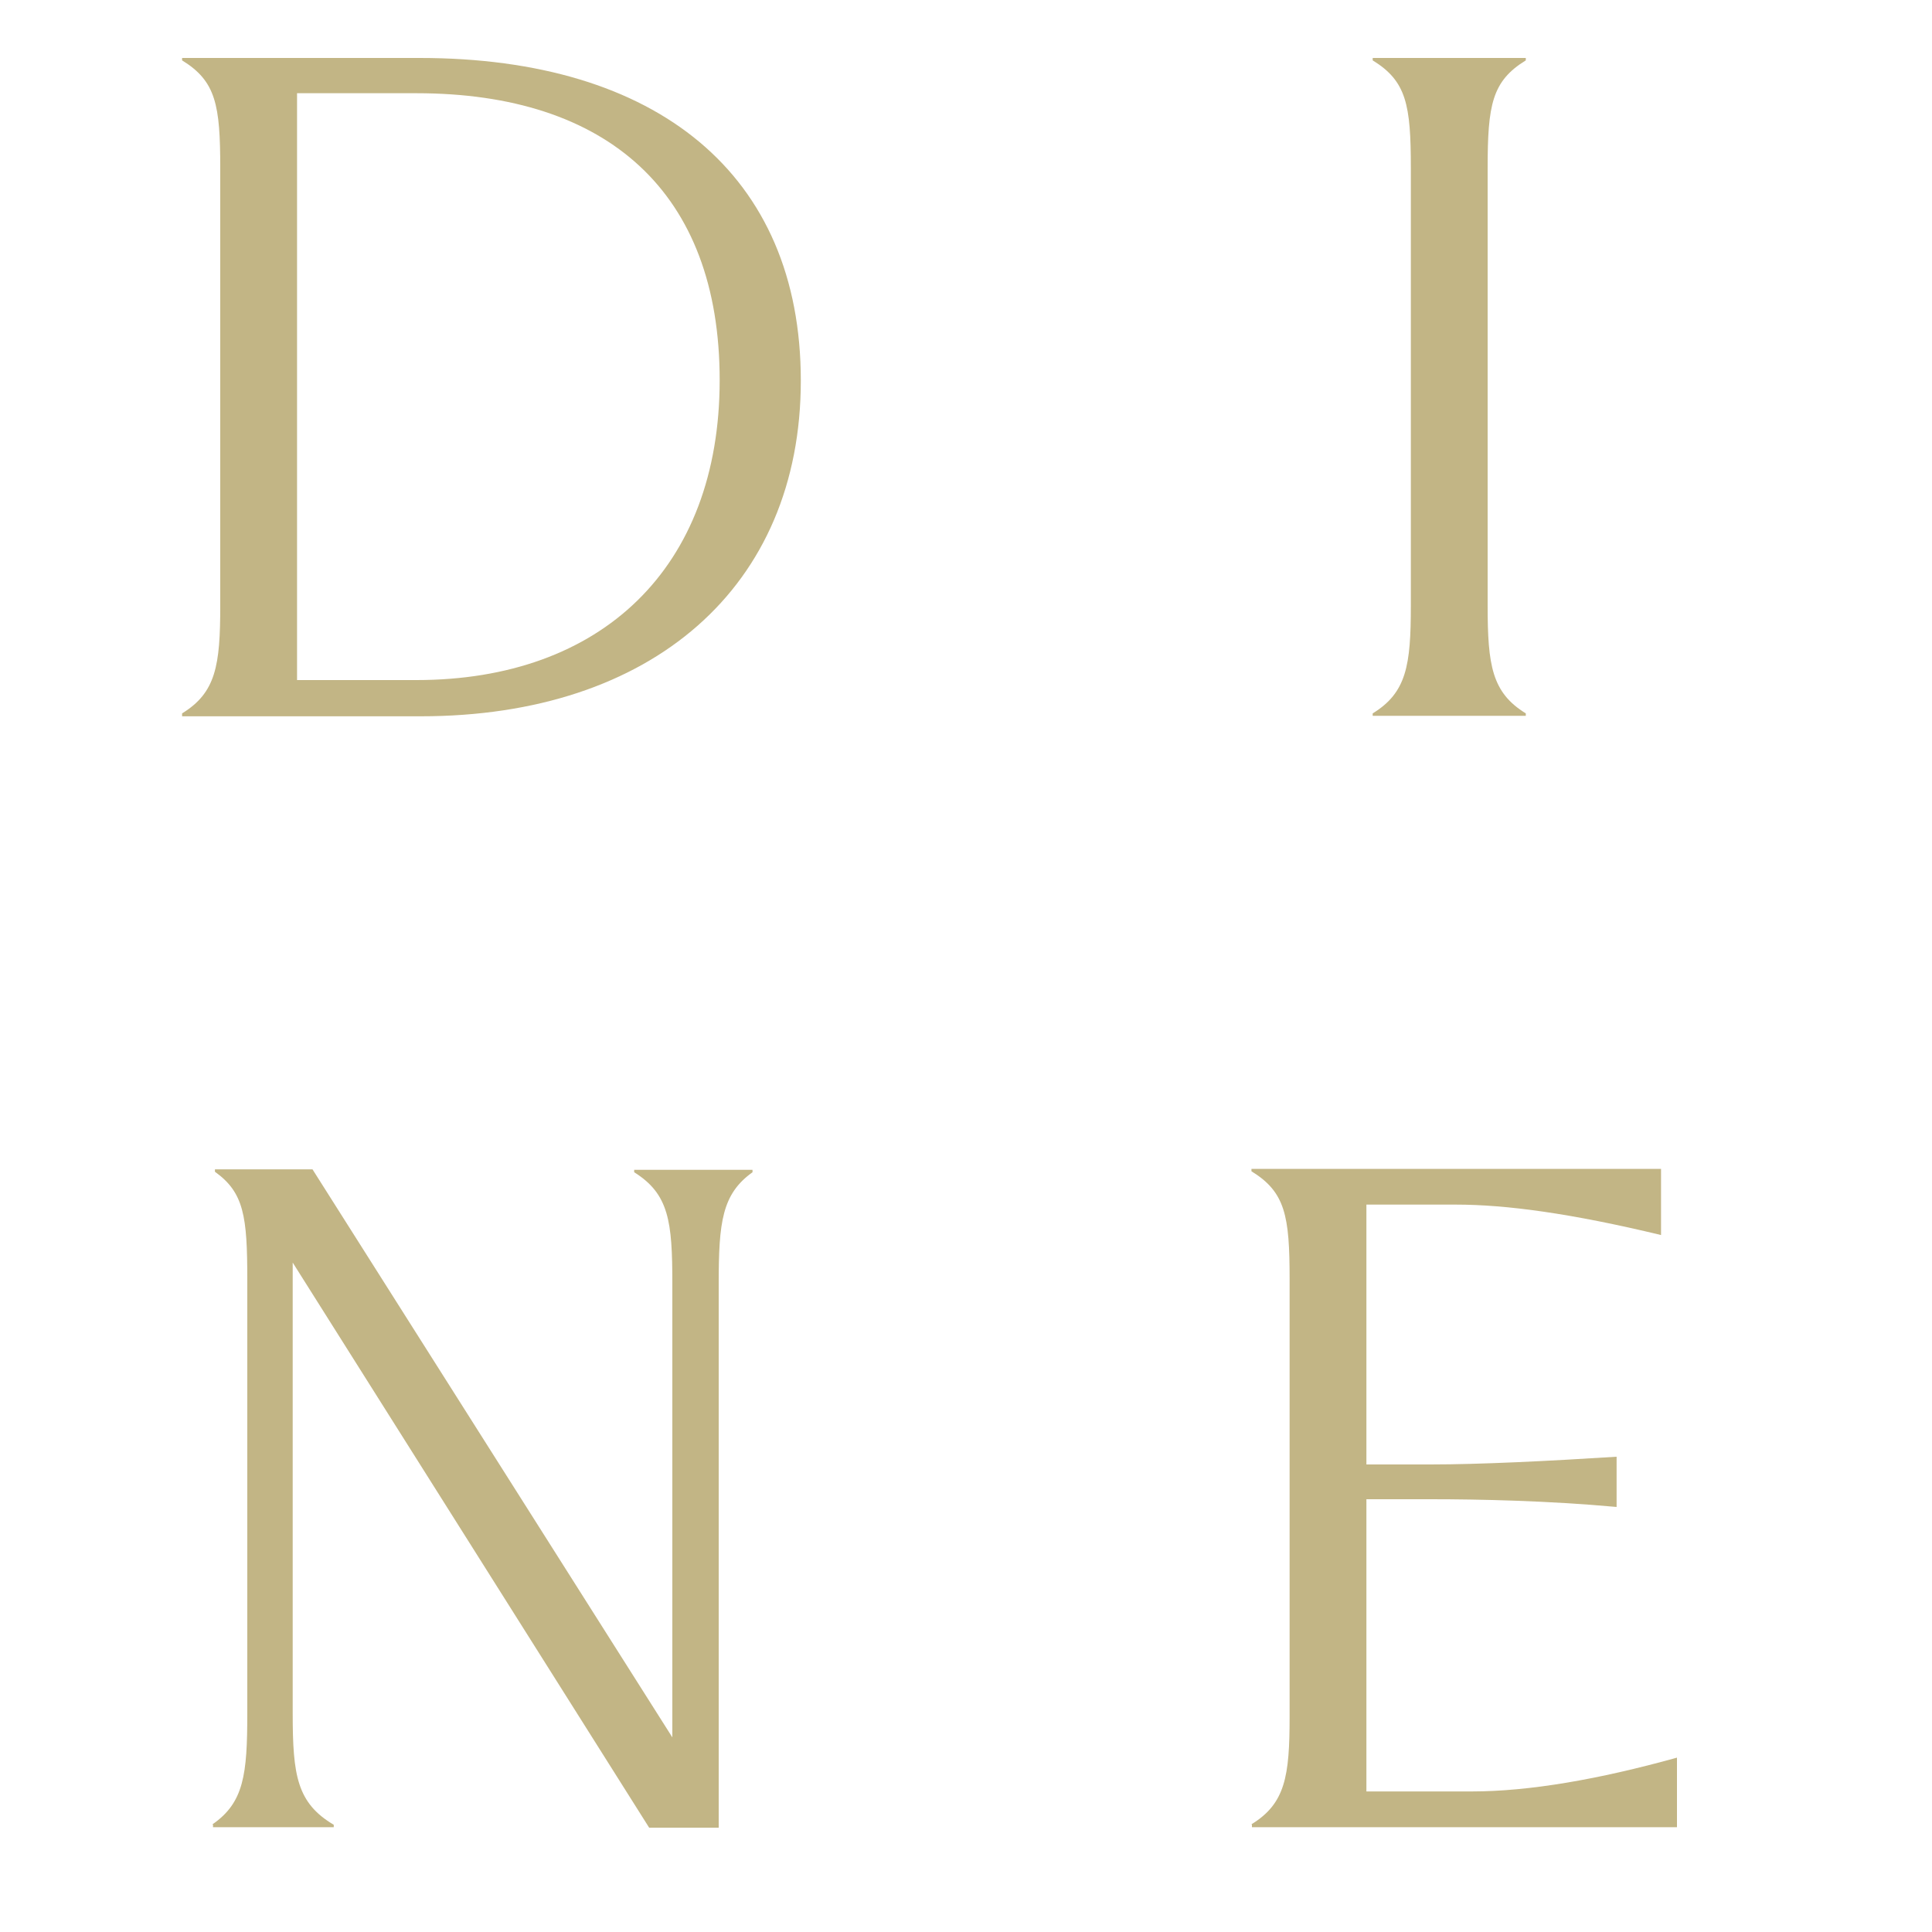 <?xml version="1.0" encoding="UTF-8"?>
<svg id="Layer_1" data-name="Layer 1" xmlns="http://www.w3.org/2000/svg" viewBox="0 0 40 40">
  <defs>
    <style>
      .cls-1 {
        fill: #c2b585;
      }
    </style>
  </defs>
  <path class="cls-1" d="M3.77,14.77c.7-.43.79-.99.79-2.23V3.48c0-1.31-.09-1.8-.79-2.23v-.05h4.92c4.92,0,7.89,2.41,7.89,6.68s-3.08,6.95-7.87,6.95H3.77v-.05ZM8.62,14.08c3.83,0,6.28-2.32,6.28-6.21S12.58,1.93,8.62,1.93h-2.47v12.15h2.47Z"/>
  <path class="cls-1" d="M28.42,14.77c.7-.43.79-.99.79-2.23V3.48c0-1.31-.09-1.8-.79-2.23v-.05h3.17v.05c-.7.43-.79.92-.79,2.23v9.06c0,1.24.09,1.8.79,2.23v.05h-3.17v-.05Z"/>
  <path class="cls-1" d="M4.4,37.77c.65-.45.72-1.03.72-2.3v-8.98c0-1.31-.07-1.8-.67-2.23v-.05h2.02l7.45,11.76v-9.4c0-1.28-.07-1.85-.79-2.3v-.05h2.45v.05c-.63.45-.7,1.03-.7,2.3v11.27h-1.44l-7.38-11.7v9.34c0,1.28.09,1.85.85,2.3v.05h-2.5v-.05Z"/>
  <path class="cls-1" d="M25.91,37.77c.7-.43.79-.99.79-2.23v-9.06c0-1.31-.09-1.8-.79-2.23v-.05h8.48v1.37c-1.87-.45-3.21-.63-4.25-.63h-1.85v5.38h1.33c1.01,0,2.43-.07,3.85-.16v1.04c-1.42-.13-2.84-.16-3.85-.16h-1.33v6.05h2.18c1.19,0,2.63-.25,4.25-.7v1.44h-8.8v-.05Z"/>
</svg>